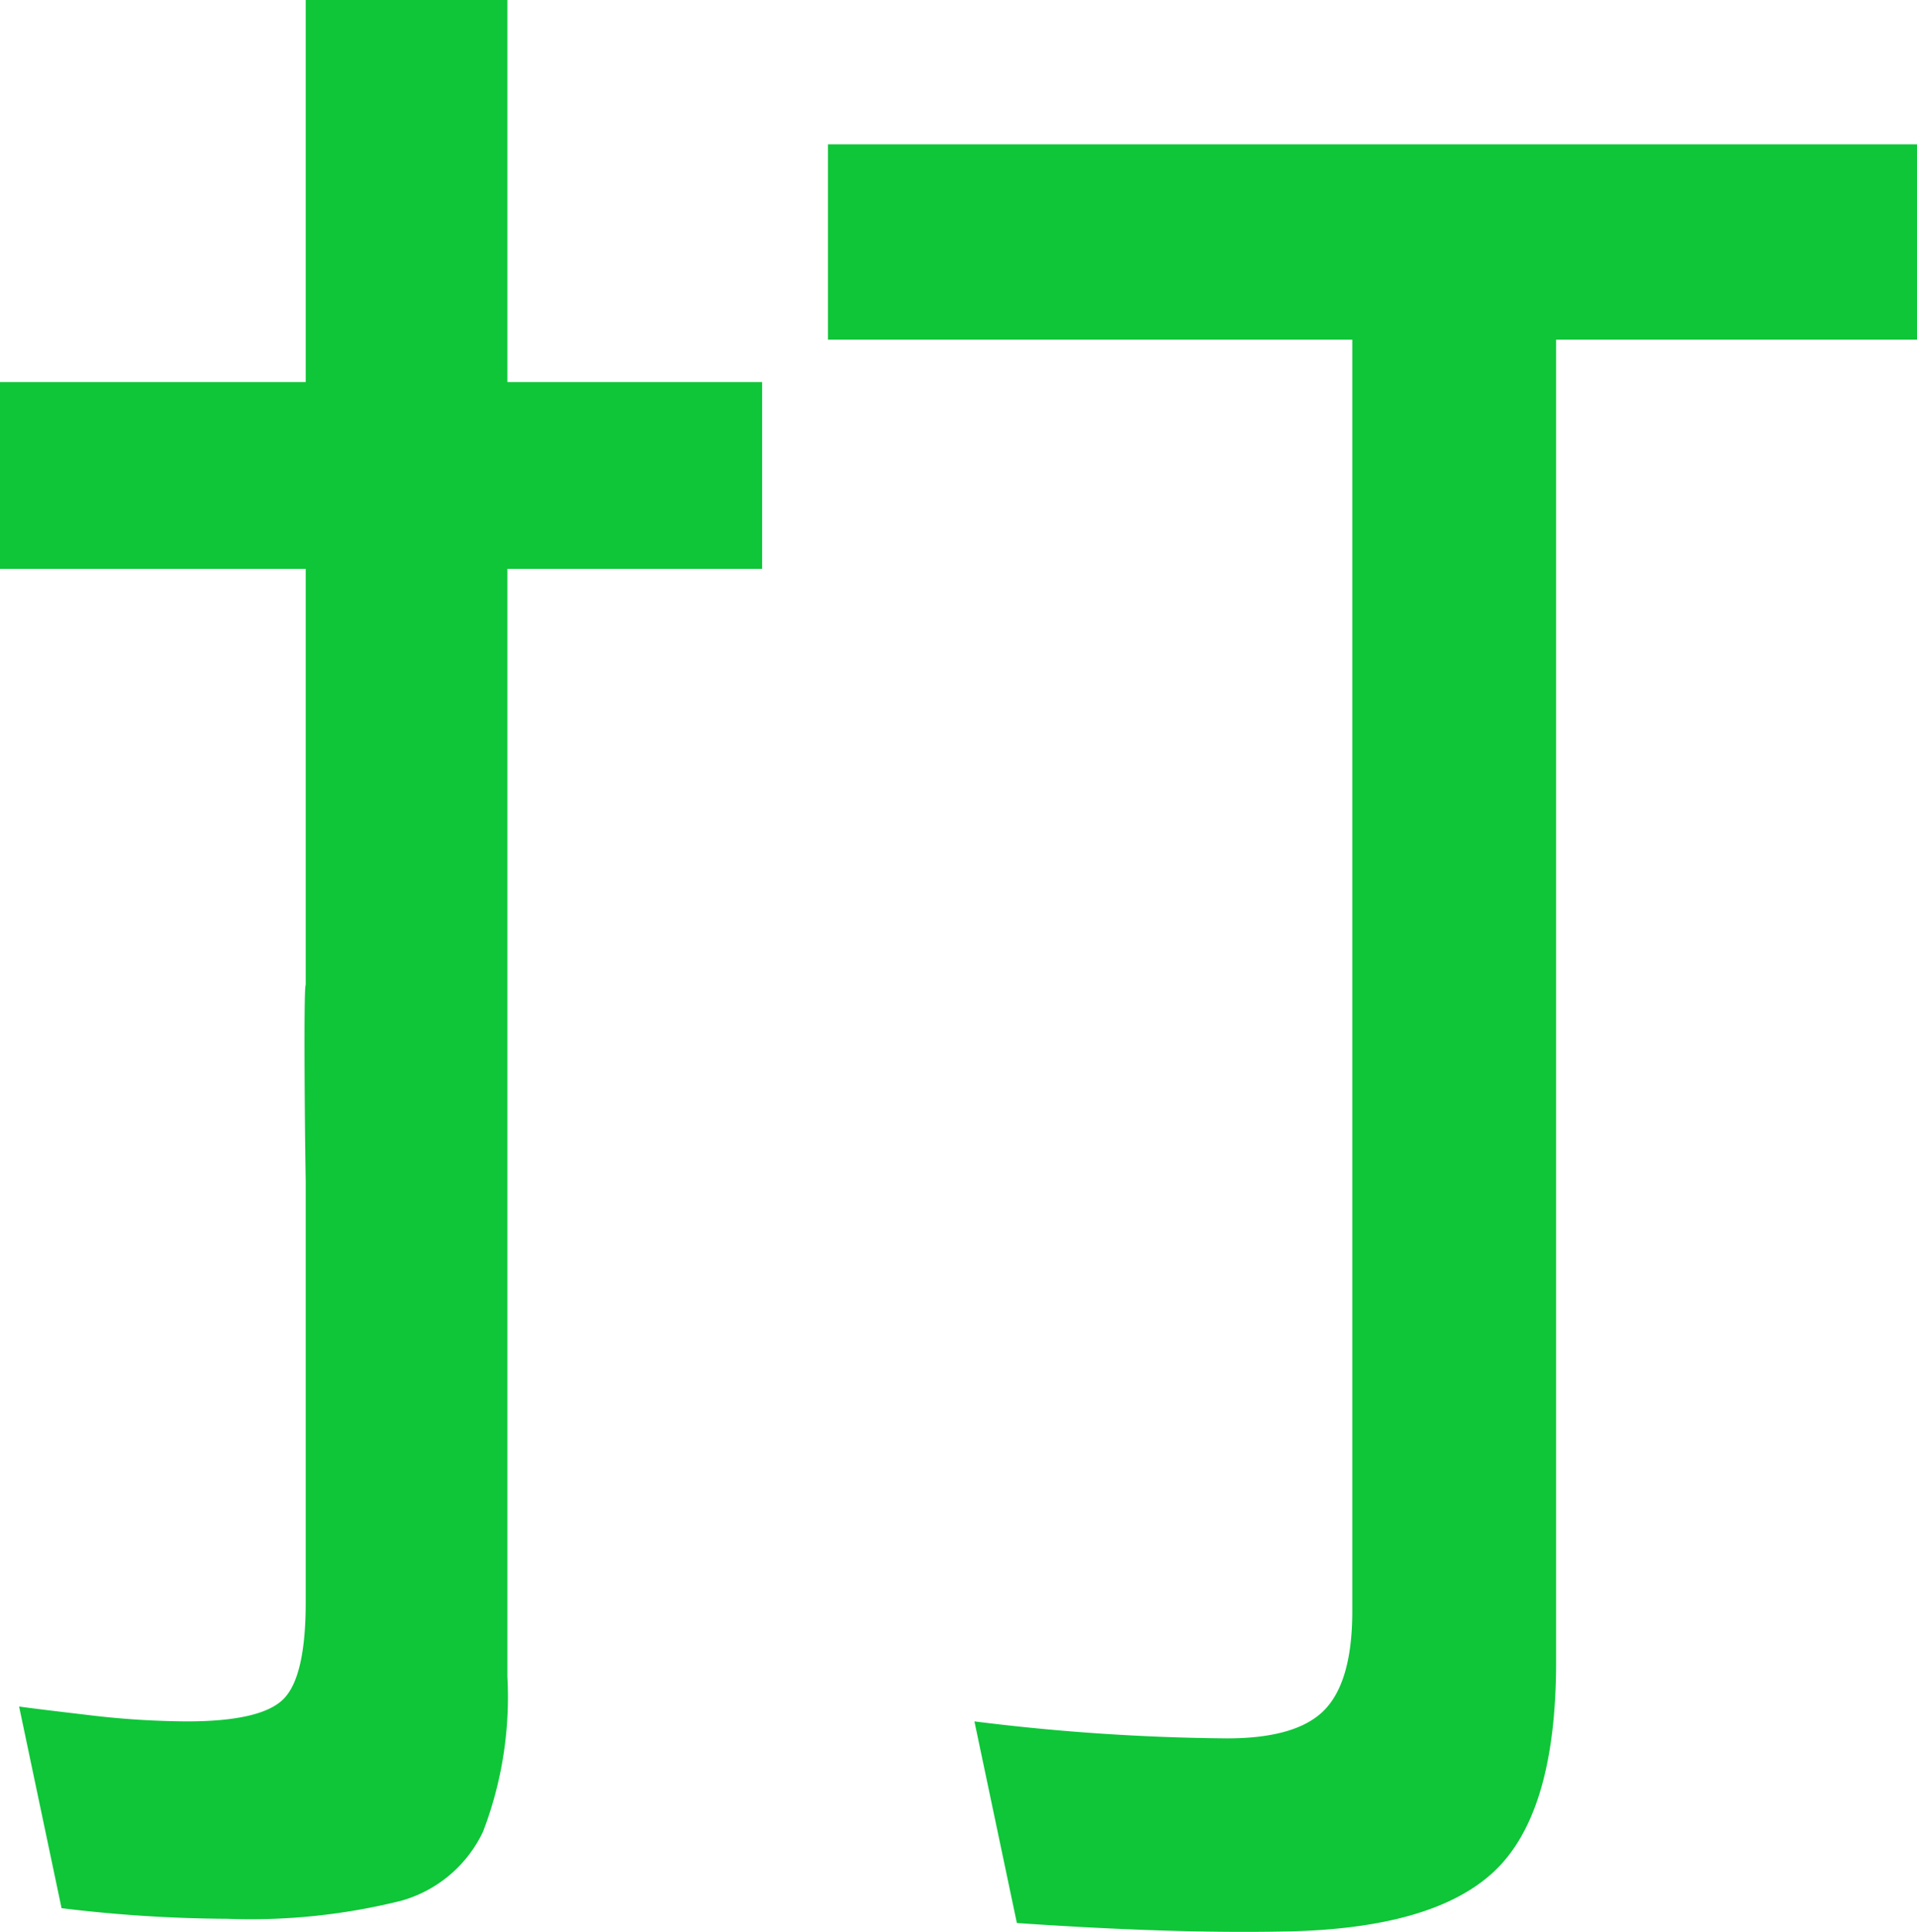 <svg xmlns="http://www.w3.org/2000/svg" width="90.3" height="91.017" viewBox="0 0 90.3 91.017"><path d="M-20.4-31.4V-5a17.675,17.675,0,0,1-1.15,7.3A6.082,6.082,0,0,1-25.4,5.55a29.309,29.309,0,0,1-8.2.85,66.266,66.266,0,0,1-7.8-.5l-2-9.5q.7.1,3.25.4a40.081,40.081,0,0,0,4.65.3q3.5,0,4.55-1.05T-29.9-8.5V-28.4c-.032-1.418-.11-9.063,0-9.2V-57.2H-44.3V-66h14.4V-84h9.5v18h12v8.8h-12v25.8ZM46-77.2V-68H29V-5.7q0,7.1-2.9,9.85T16.1,7q-5.2.1-12.5-.4l-2-9.5a101.616,101.616,0,0,0,11.9.8q3.3,0,4.6-1.35T19.4-8.1V-68H-5.3v-9.2Z" transform="translate(44.3 84)" fill="#0ec638"/></svg>